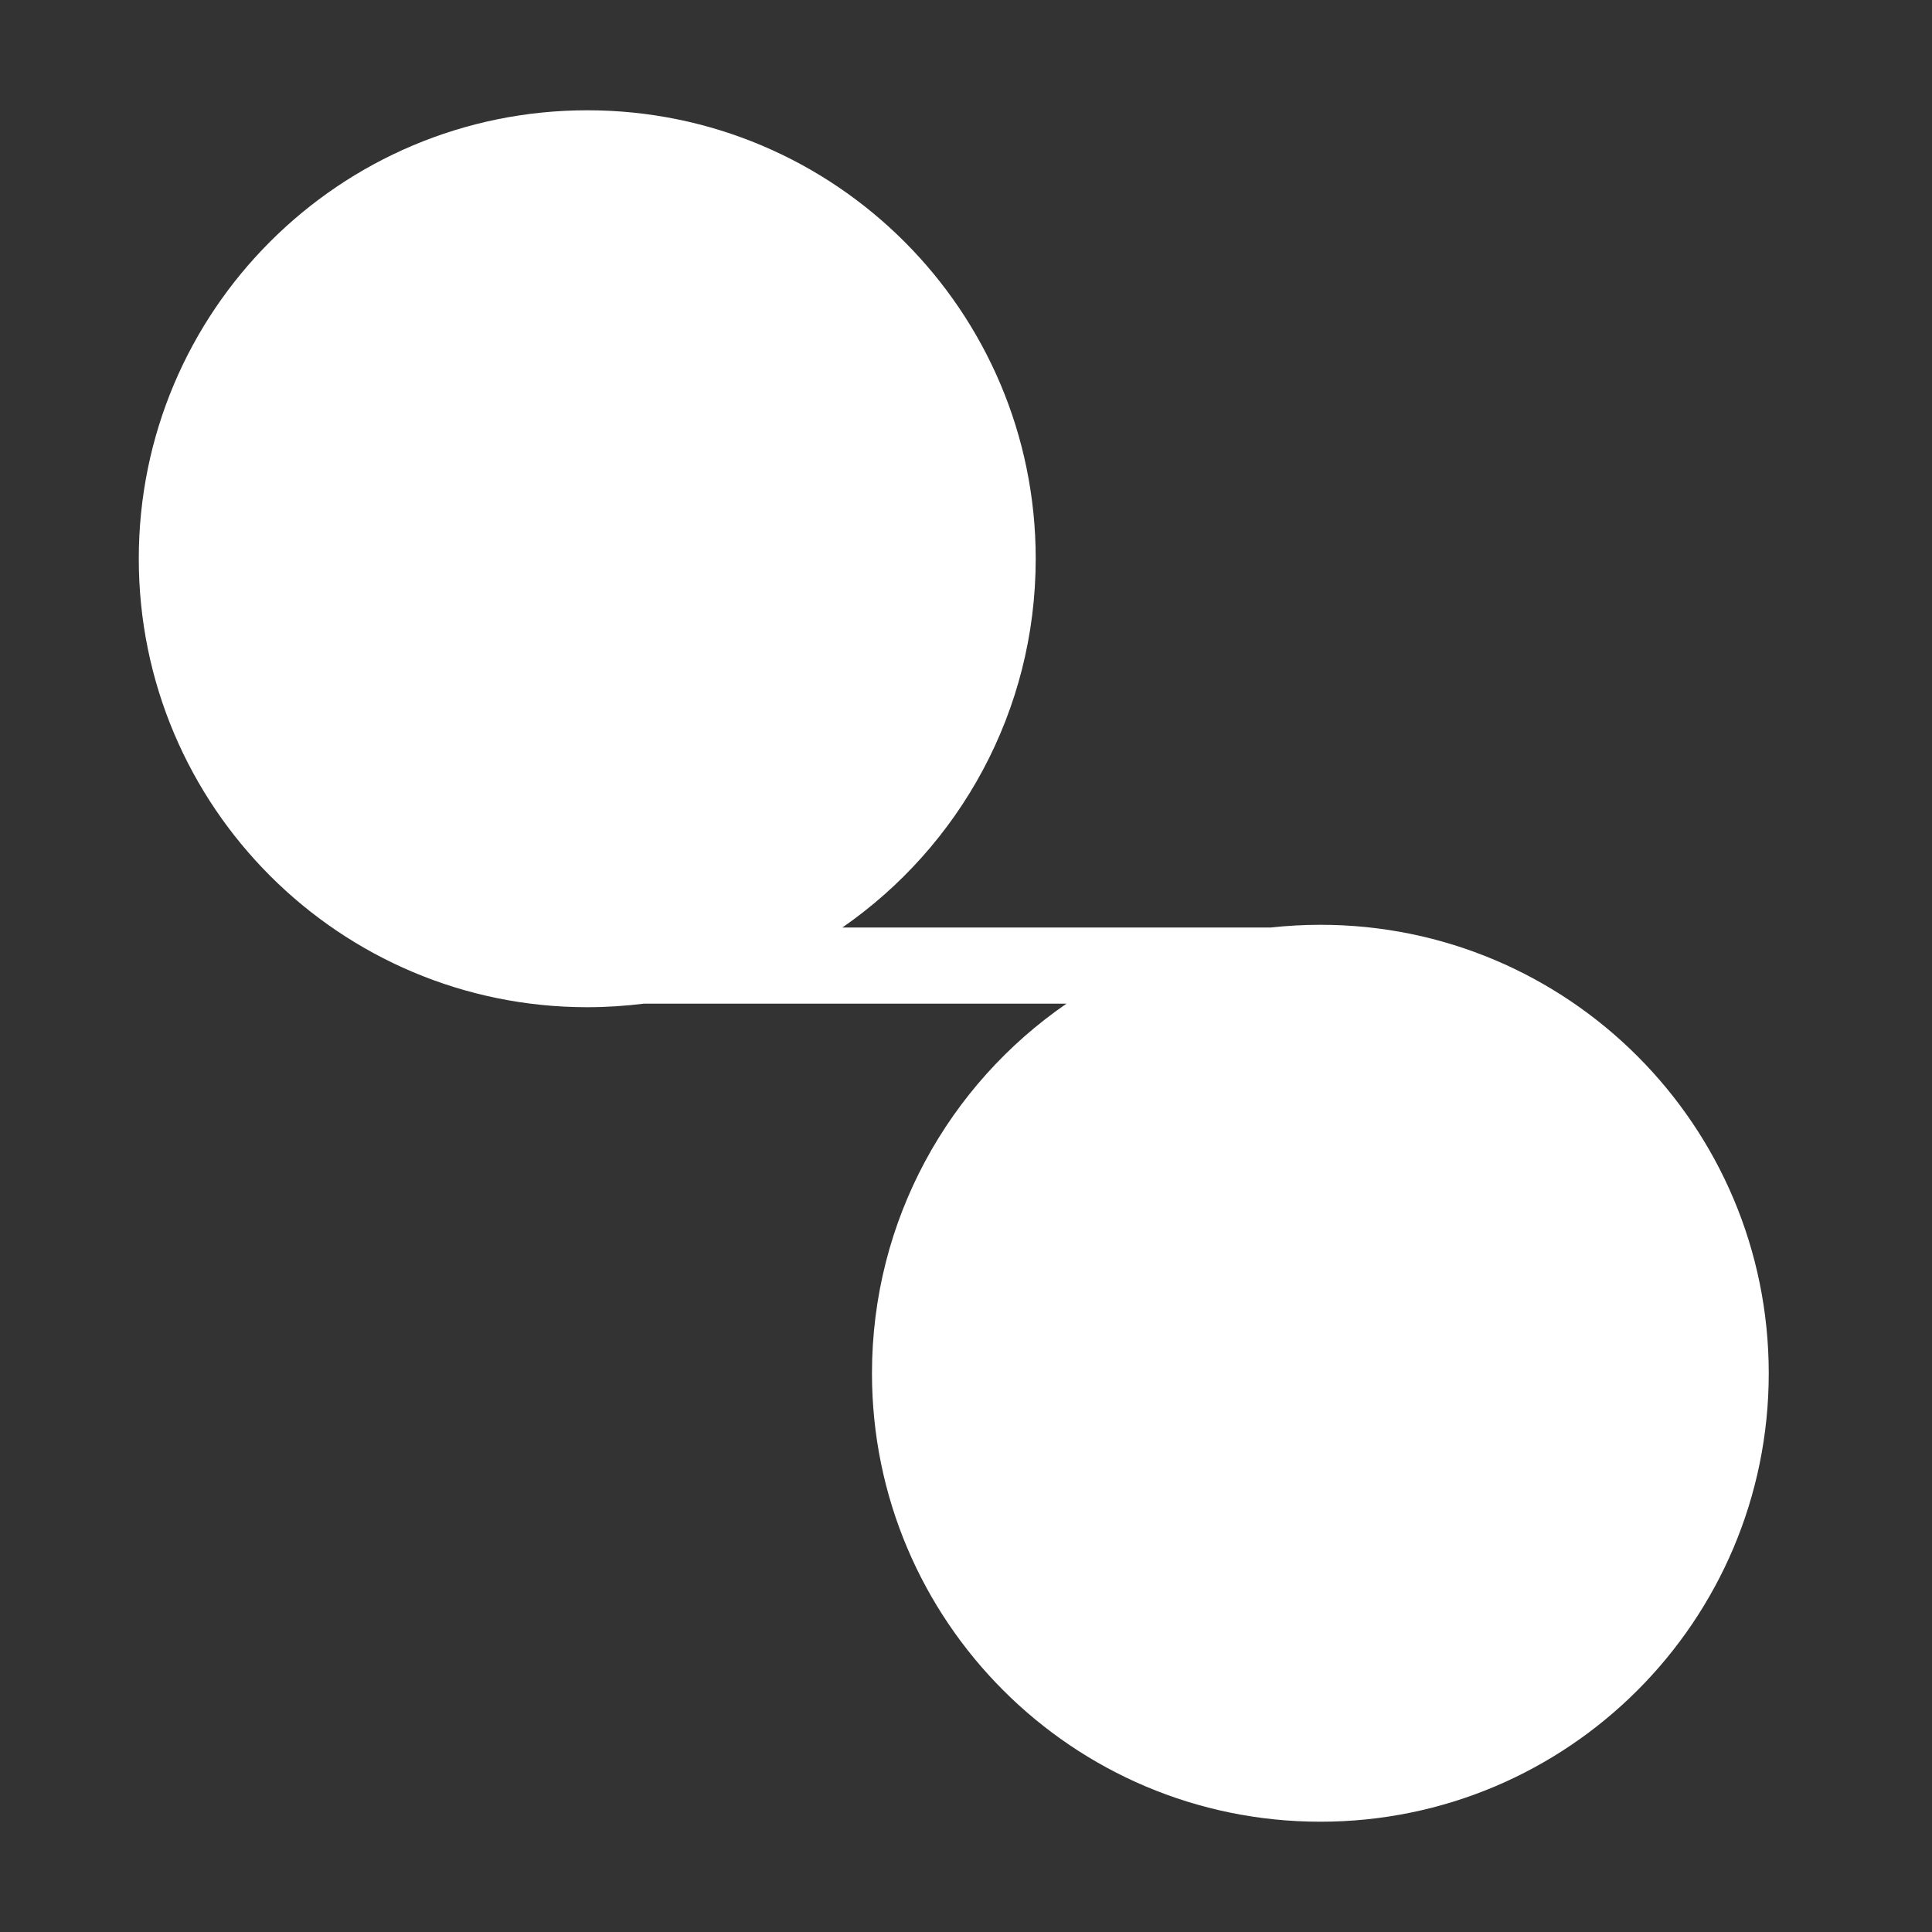<svg width="12" height="12" viewBox="0 0 12 12" fill="none" xmlns="http://www.w3.org/2000/svg">
<rect x="0" y="0" width="12" height="12" fill="#333333" stroke="none"/>
<path fill-rule="evenodd" clip-rule="evenodd" d="M3.999 6.234C3.884 6.248 3.767 6.256 3.648 6.256C2.109 6.256 0.862 5.009 0.862 3.47C0.862 1.932 2.109 0.685 3.648 0.685C5.186 0.685 6.433 1.932 6.433 3.47C6.433 4.42 5.958 5.258 5.232 5.761H7.893C7.994 5.75 8.097 5.744 8.201 5.744C9.739 5.744 10.986 6.991 10.986 8.53C10.986 10.068 9.739 11.315 8.201 11.315C6.663 11.315 5.416 10.068 5.416 8.53C5.416 7.577 5.894 6.736 6.624 6.234H3.999Z" fill="white"/>
</svg>
